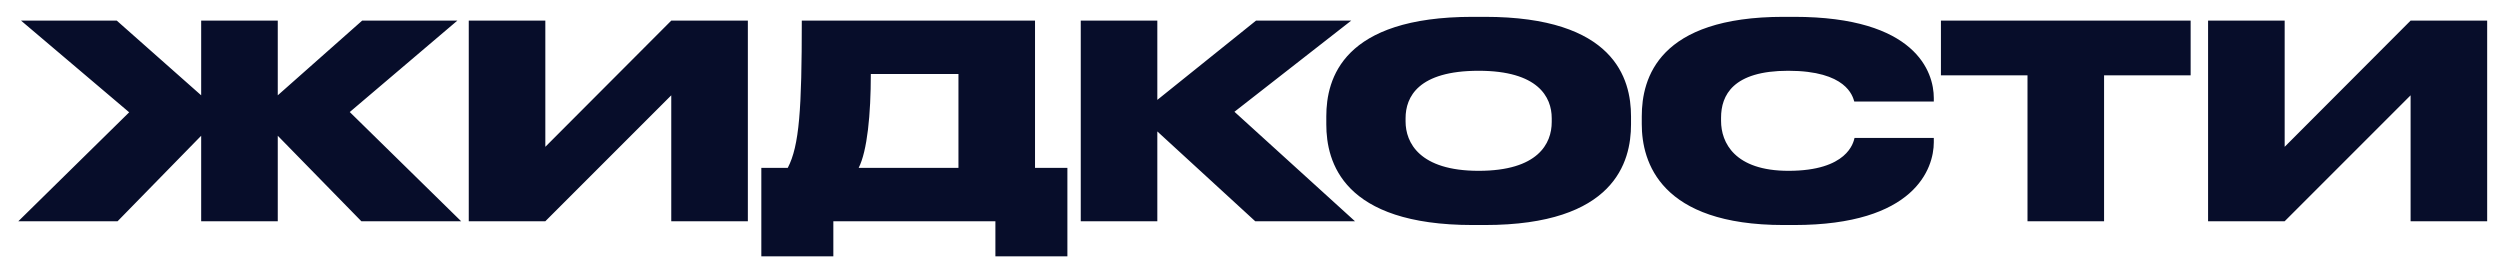<?xml version="1.0" encoding="UTF-8"?> <svg xmlns="http://www.w3.org/2000/svg" width="113" height="12" viewBox="0 0 113 12" fill="none"><path d="M9.093 10V6.136L5.315 10H0.829L5.839 5.076L0.951 0.932H5.278L9.093 4.308V0.932H12.555V4.308L16.369 0.932H20.672L15.809 5.064L20.843 10H16.333L12.555 6.136V10H9.093ZM30.341 10V4.308L24.649 10H21.188V0.932H24.649V6.636L30.341 0.932H33.803V10H30.341ZM34.412 7.587H35.607C36.131 6.587 36.241 4.93 36.241 0.932H46.783V7.587H48.246V11.585H44.992V10H37.667V11.585H34.412V7.587ZM38.812 7.587H43.322V3.345H39.361C39.361 5.161 39.202 6.819 38.812 7.587ZM56.736 10L52.311 5.941V10H48.85V0.932H52.311V4.515L56.772 0.932H61.075L55.797 5.052L61.245 10H56.736ZM66.567 0.761H67.115C72.966 0.761 73.722 3.552 73.722 5.259V5.624C73.722 7.319 72.978 10.171 67.115 10.171H66.567C60.692 10.171 59.949 7.319 59.949 5.624V5.259C59.949 3.552 60.692 0.761 66.567 0.761ZM70.138 5.515V5.344C70.138 4.381 69.517 3.199 66.835 3.199C64.105 3.199 63.532 4.381 63.532 5.344V5.49C63.532 6.441 64.154 7.721 66.835 7.721C69.517 7.721 70.138 6.49 70.138 5.515ZM81.095 10.171H80.619C75.049 10.171 74.208 7.331 74.208 5.612V5.259C74.208 3.528 74.964 0.761 80.619 0.761H81.095C86.604 0.761 87.408 3.26 87.408 4.43V4.588H83.813C83.74 4.345 83.459 3.199 80.826 3.199C78.328 3.199 77.792 4.308 77.792 5.32V5.466C77.792 6.441 78.401 7.721 80.839 7.721C83.508 7.721 83.776 6.441 83.825 6.234H87.408V6.429C87.408 7.611 86.555 10.171 81.095 10.171ZM91.643 10V3.406H87.73V0.932H99.017V3.406H95.104V10H91.643ZM108.959 10V4.308L103.267 10H99.805V0.932H103.267V6.636L108.959 0.932H112.42V10H108.959Z" fill="#070D2A"></path></svg> 